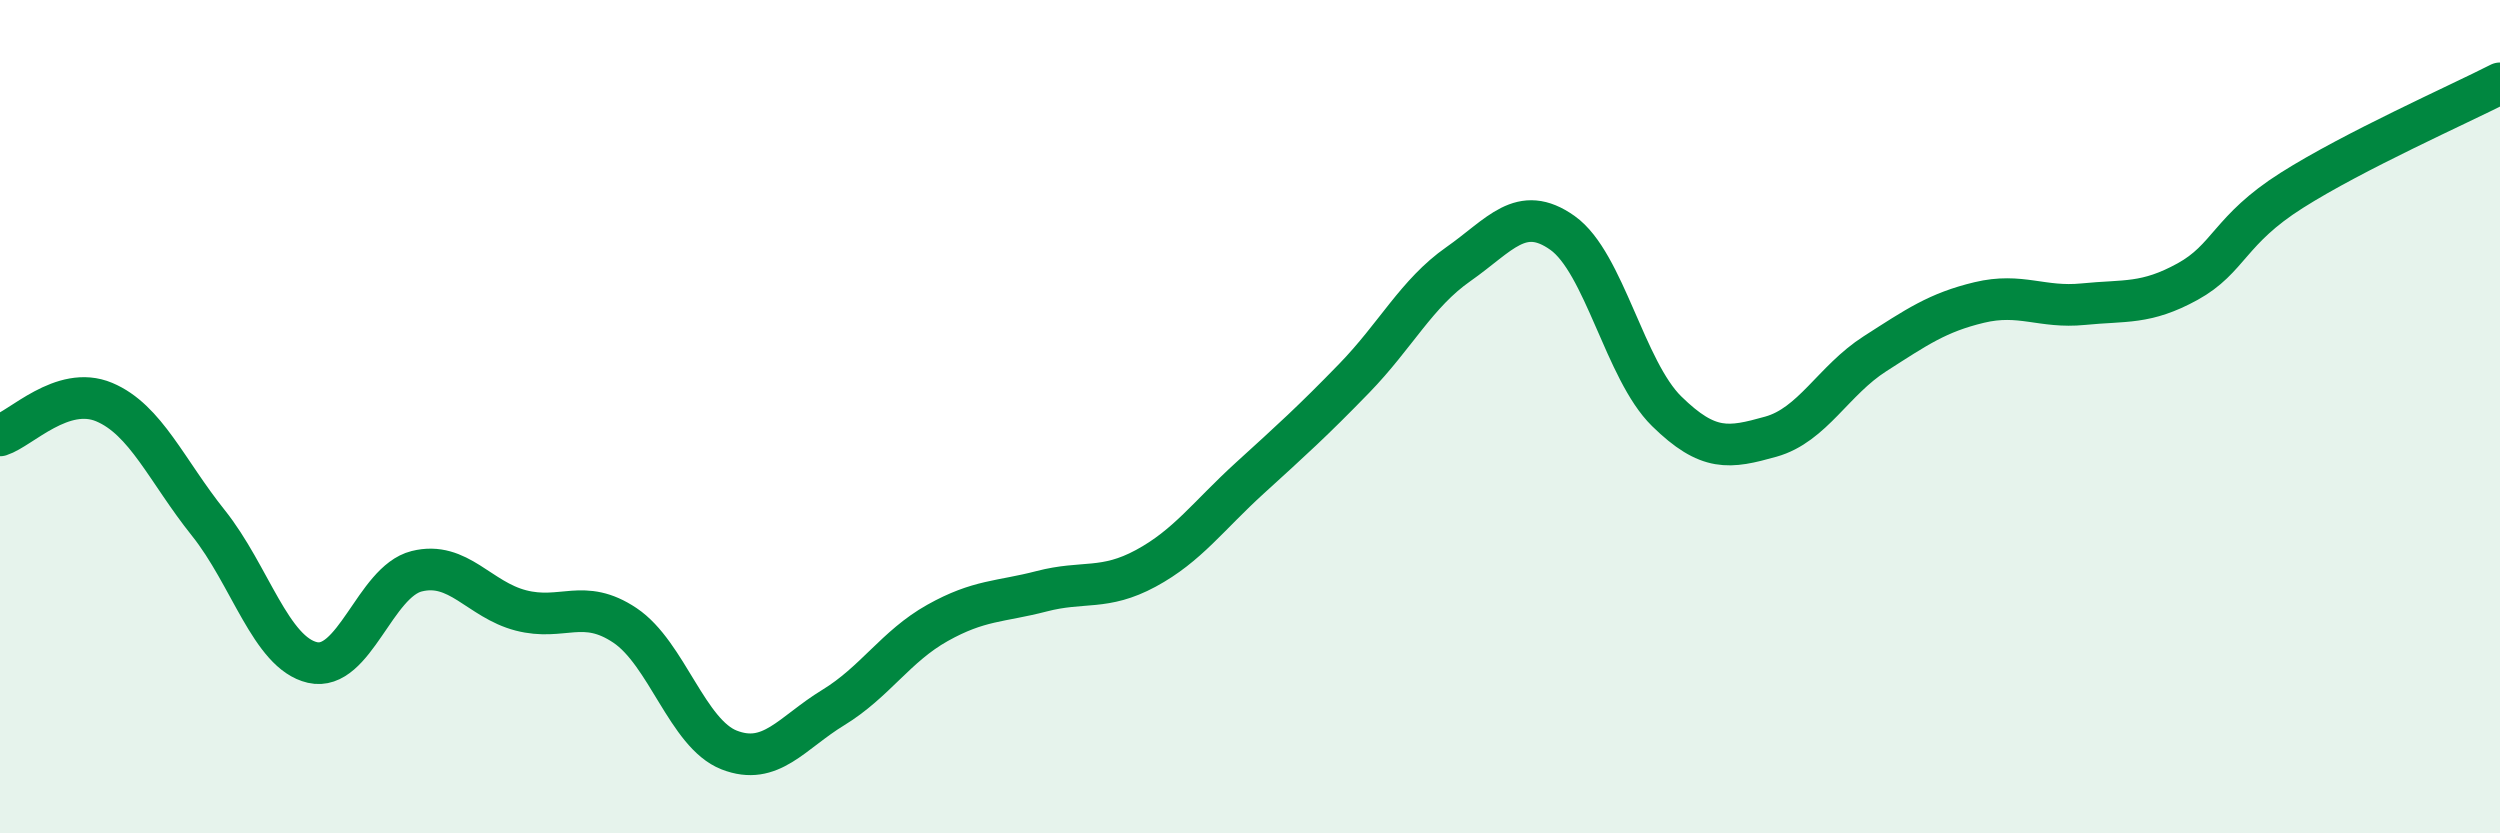 
    <svg width="60" height="20" viewBox="0 0 60 20" xmlns="http://www.w3.org/2000/svg">
      <path
        d="M 0,10.45 C 0.5,10.29 1.5,9.23 2.5,9.65 C 3.5,10.07 4,11.3 5,12.55 C 6,13.8 6.5,15.67 7.5,15.9 C 8.5,16.13 9,13.96 10,13.71 C 11,13.46 11.5,14.39 12.5,14.65 C 13.5,14.91 14,14.34 15,15.01 C 16,15.68 16.5,17.61 17.5,18 C 18.5,18.39 19,17.59 20,16.98 C 21,16.37 21.5,15.51 22.5,14.95 C 23.5,14.39 24,14.45 25,14.19 C 26,13.93 26.5,14.18 27.5,13.64 C 28.5,13.1 29,12.38 30,11.47 C 31,10.56 31.5,10.11 32.5,9.08 C 33.5,8.05 34,7.04 35,6.34 C 36,5.64 36.5,4.88 37.5,5.59 C 38.5,6.3 39,8.89 40,9.87 C 41,10.85 41.5,10.76 42.5,10.48 C 43.5,10.2 44,9.13 45,8.49 C 46,7.85 46.5,7.5 47.5,7.26 C 48.5,7.02 49,7.4 50,7.3 C 51,7.2 51.5,7.31 52.5,6.76 C 53.5,6.21 53.5,5.52 55,4.57 C 56.5,3.62 59,2.51 60,2L60 20L0 20Z"
        fill="#008740"
        opacity="0.1"
        stroke-linecap="round"
        stroke-linejoin="round"
      />
      <path
        d="M 0,10.45 C 0.5,10.29 1.5,9.23 2.5,9.65 C 3.5,10.07 4,11.3 5,12.55 C 6,13.8 6.5,15.67 7.5,15.9 C 8.5,16.13 9,13.96 10,13.71 C 11,13.46 11.5,14.39 12.5,14.65 C 13.5,14.91 14,14.34 15,15.01 C 16,15.68 16.5,17.61 17.5,18 C 18.5,18.39 19,17.59 20,16.98 C 21,16.37 21.5,15.51 22.5,14.95 C 23.5,14.39 24,14.45 25,14.19 C 26,13.93 26.5,14.18 27.5,13.64 C 28.5,13.1 29,12.38 30,11.47 C 31,10.56 31.5,10.11 32.5,9.08 C 33.5,8.05 34,7.04 35,6.34 C 36,5.64 36.5,4.88 37.5,5.59 C 38.5,6.3 39,8.89 40,9.87 C 41,10.85 41.5,10.76 42.5,10.48 C 43.5,10.2 44,9.13 45,8.49 C 46,7.85 46.5,7.5 47.5,7.26 C 48.5,7.02 49,7.4 50,7.3 C 51,7.2 51.5,7.31 52.5,6.76 C 53.5,6.21 53.5,5.52 55,4.57 C 56.5,3.62 59,2.51 60,2"
        stroke="#008740"
        stroke-width="1"
        fill="none"
        stroke-linecap="round"
        stroke-linejoin="round"
      />
    </svg>
  